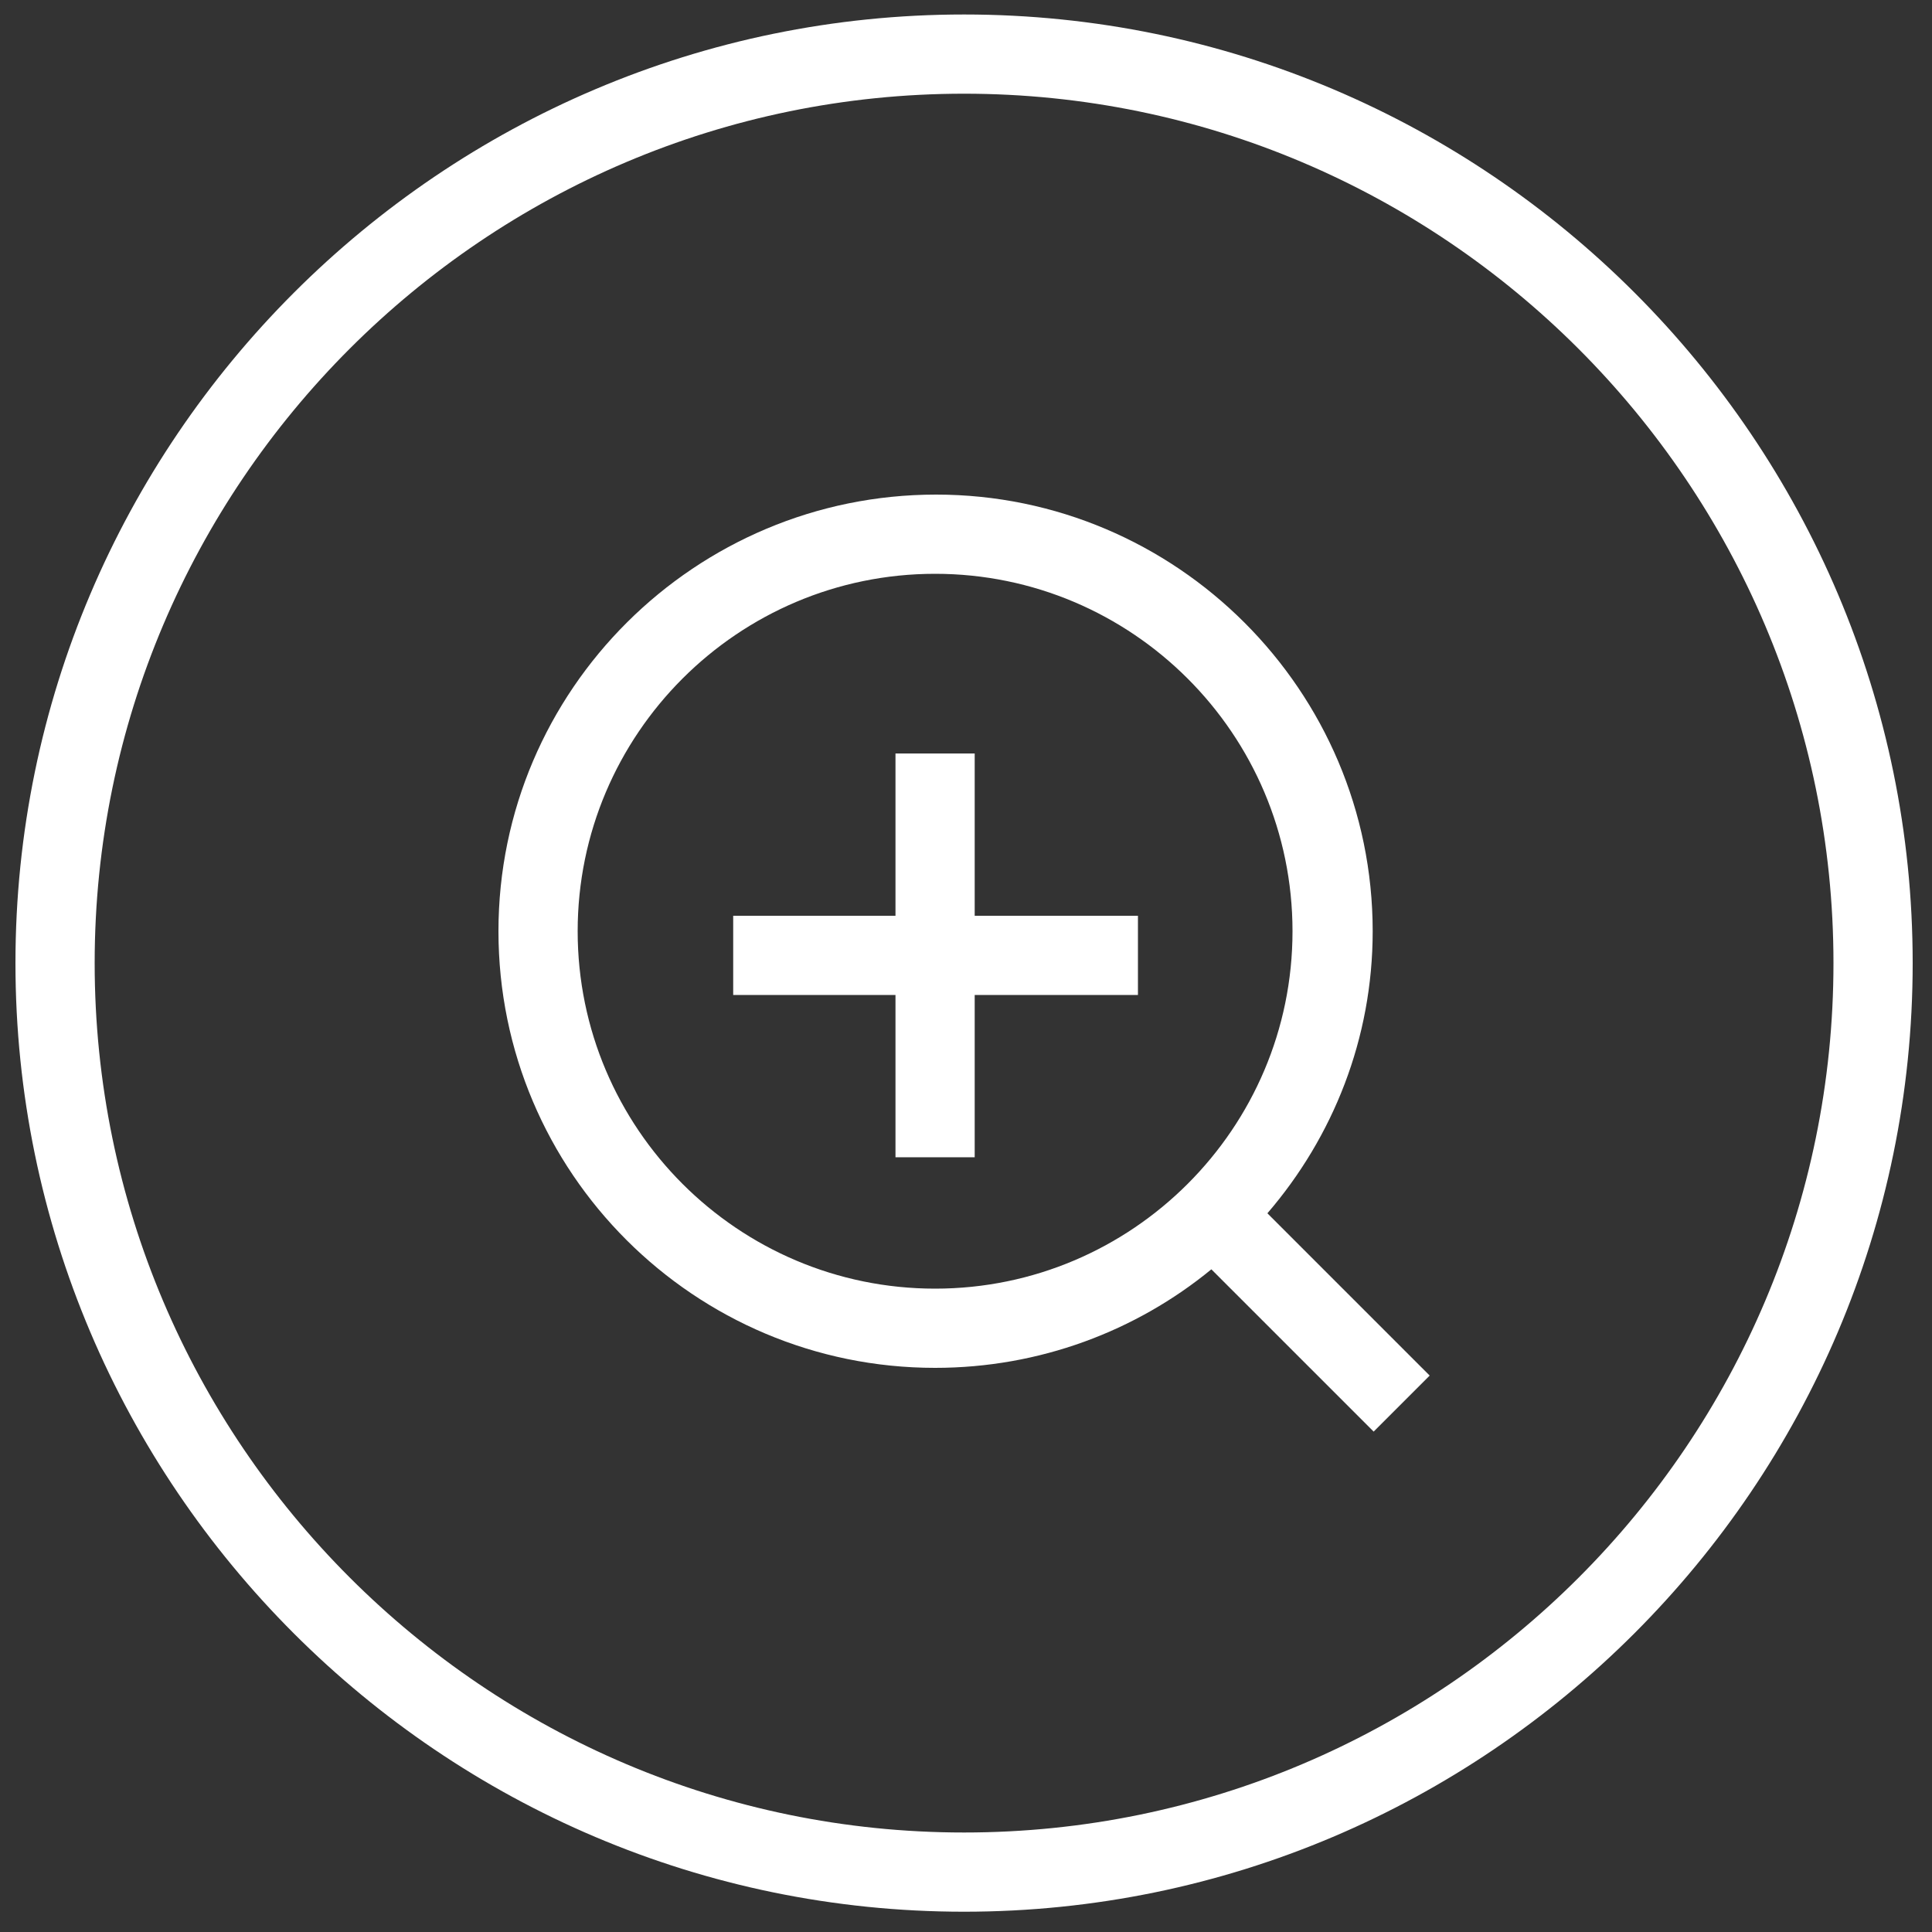<?xml version="1.0" encoding="utf-8"?>
<!-- Generator: Adobe Illustrator 28.0.0, SVG Export Plug-In . SVG Version: 6.00 Build 0)  -->
<svg version="1.1" id="Livello_1" xmlns="http://www.w3.org/2000/svg" xmlns:xlink="http://www.w3.org/1999/xlink" x="0px" y="0px"
	 viewBox="0 0 200 200" style="enable-background:new 0 0 200 200;" xml:space="preserve">
<rect x="0" y="0" width="200" height="200" fill="#333333" stroke="none"/>
<style type="text/css">
	.st0{fill:#FFFFFF;}
</style>
<g>
	<path class="st0" d="M99.8,1.5C45.7,1.5,1.6,45.6,1.6,99.7c0,54.1,44.1,98.2,98.2,98.2c54.1,0,98.2-44.1,98.2-98.2
		C198,45.6,154,1.5,99.8,1.5z M99.8,189.7c-49.6,0-90-40.4-90-90s40.4-90,90-90s90,40.4,90,90S149.5,189.7,99.8,189.7z"/>
	<path class="st0" d="M142.1,96.4c0-24.9-20.3-45.2-45.2-45.2S51.6,71.4,51.6,96.4s20.3,45.2,45.2,45.2c10.8,0,20.8-3.8,28.6-10.2
		l16.8,16.8l5.8-5.8l-16.8-16.8C138,117.7,142.1,107.5,142.1,96.4z M96.8,133.4c-20.4,0-37-16.6-37-37s16.6-37,37-37s37,16.6,37,37
		S117.2,133.4,96.8,133.4z"/>
	<polygon class="st0" points="100.9,78 92.7,78 92.7,94.8 75.9,94.8 75.9,103 92.7,103 92.7,119.8 100.9,119.8 100.9,103 117.8,103 
		117.8,94.8 100.9,94.8 	"/>
</g>
</svg>
